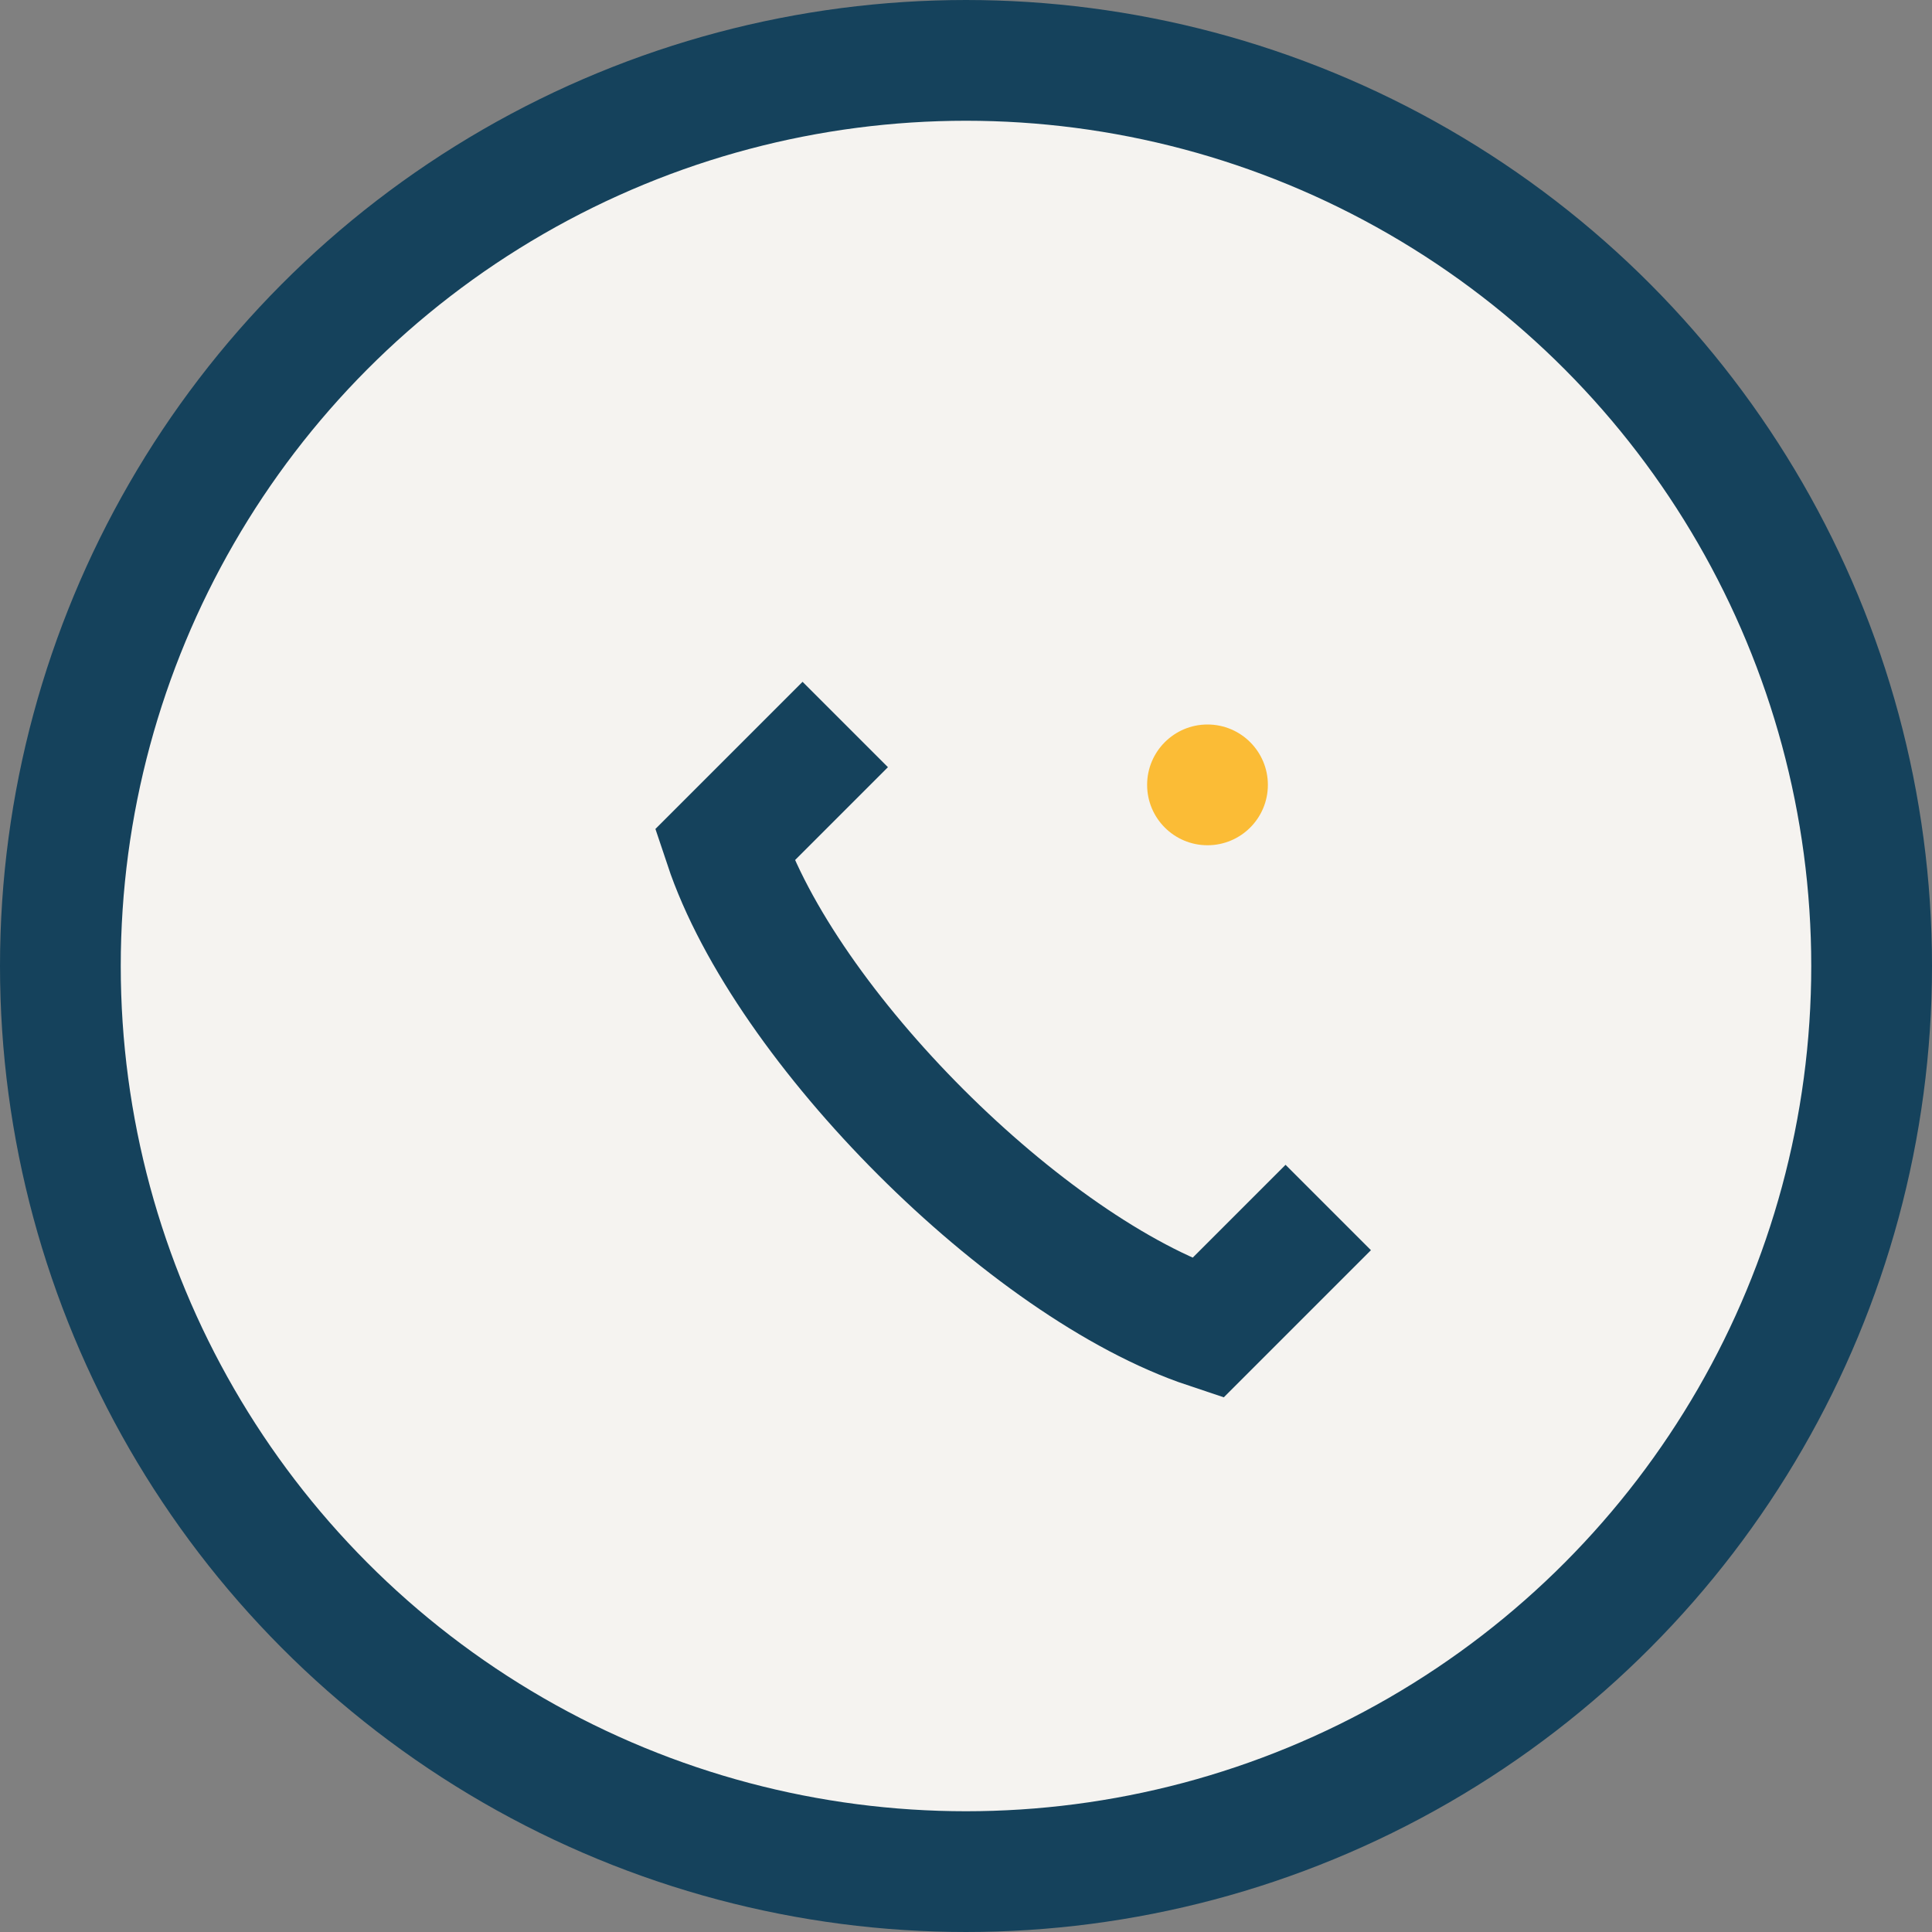 <?xml version="1.0" encoding="UTF-8"?>
<svg xmlns="http://www.w3.org/2000/svg" width="32" height="32" viewBox="0 0 32 32"><rect x="0" y="0" width="32" height="32" fill="#808080" stroke="none"/><circle cx="16" cy="16" r="15" fill="#F5F3F0" stroke="#15425C" stroke-width="2"/><path d="M22 20l-2 2c-3-1-7-5-8-8l2-2" stroke="#15425C" stroke-width="2" fill="none"/><circle cx="20" cy="13" r="1" fill="#FBBC36"/></svg>